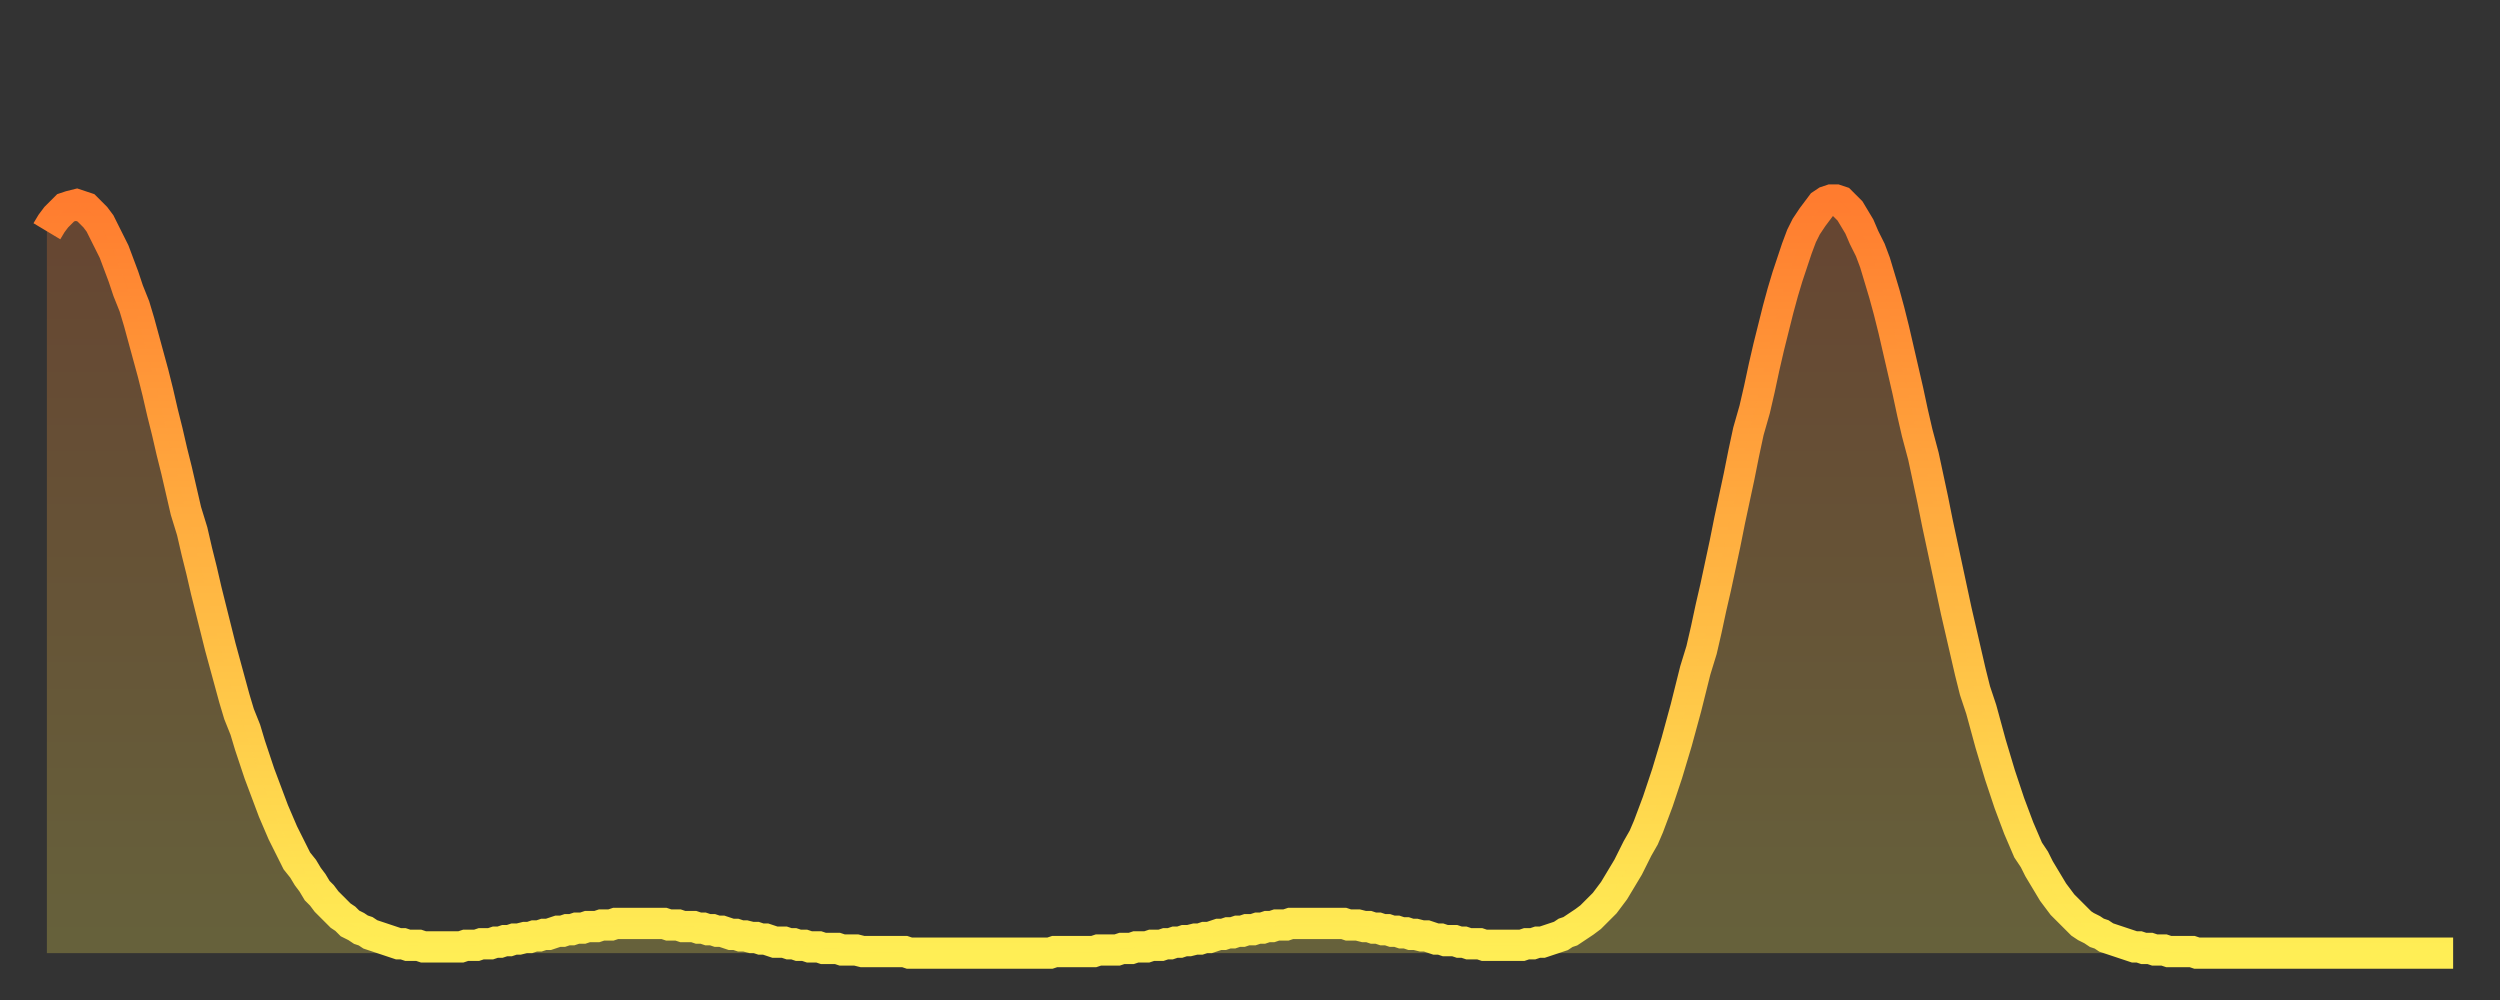 <?xml version="1.0" encoding="utf-8" ?>
<svg baseProfile="full" height="64" version="1.1" width="160" xmlns="http://www.w3.org/2000/svg" xmlns:ev="http://www.w3.org/2001/xml-events" xmlns:xlink="http://www.w3.org/1999/xlink"><rect width="100%" height="100%" fill="#333333" stroke="none"/><defs><linearGradient id="id1885054" x1="0" x2="0" y1="0" y2="1"><stop offset="0%" stop-color="#ff7c2f" /><stop offset="50%" stop-color="#ffb542" /><stop offset="100%" stop-color="#ffee55" /></linearGradient></defs><g transform="translate(3,3)"><g><path d="M 0.0 11.8 0.3 11.3 0.6 10.9 0.9 10.6 1.2 10.3 1.5 10.2 1.9 10.1 2.2 10.2 2.5 10.3 2.8 10.6 3.1 10.9 3.4 11.3 3.7 11.9 4.0 12.5 4.3 13.1 4.6 13.9 4.9 14.7 5.2 15.6 5.6 16.6 5.9 17.6 6.2 18.7 6.5 19.8 6.8 20.9 7.1 22.1 7.4 23.4 7.7 24.6 8.0 25.9 8.3 27.1 8.6 28.4 8.9 29.7 9.3 31.0 9.6 32.3 9.9 33.5 10.2 34.8 10.5 36.0 10.8 37.2 11.1 38.4 11.4 39.5 11.7 40.6 12.0 41.7 12.3 42.7 12.7 43.7 13.0 44.7 13.3 45.6 13.6 46.5 13.9 47.3 14.2 48.1 14.5 48.9 14.8 49.6 15.1 50.3 15.4 50.9 15.7 51.5 16.0 52.1 16.4 52.6 16.7 53.1 17.0 53.5 17.3 54.0 17.6 54.3 17.9 54.7 18.2 55.0 18.5 55.3 18.8 55.6 19.1 55.8 19.4 56.1 19.8 56.3 20.1 56.5 20.4 56.6 20.7 56.8 21.0 56.9 21.3 57.0 21.6 57.1 21.9 57.2 22.2 57.3 22.5 57.4 22.8 57.4 23.1 57.5 23.5 57.5 23.8 57.5 24.1 57.6 24.4 57.6 24.7 57.6 25.0 57.6 25.3 57.6 25.6 57.6 25.9 57.6 26.2 57.6 26.5 57.6 26.8 57.5 27.2 57.5 27.5 57.5 27.8 57.4 28.1 57.4 28.4 57.4 28.7 57.3 29.0 57.3 29.3 57.2 29.6 57.2 29.9 57.1 30.2 57.1 30.6 57.0 30.9 57.0 31.2 56.9 31.5 56.9 31.8 56.8 32.1 56.8 32.4 56.7 32.7 56.6 33.0 56.6 33.3 56.5 33.6 56.5 33.9 56.4 34.3 56.4 34.6 56.3 34.9 56.3 35.2 56.3 35.5 56.2 35.8 56.2 36.1 56.2 36.4 56.1 36.7 56.1 37.0 56.1 37.3 56.1 37.7 56.1 38.0 56.1 38.3 56.1 38.6 56.1 38.9 56.1 39.2 56.1 39.5 56.1 39.8 56.2 40.1 56.2 40.4 56.2 40.7 56.3 41.0 56.3 41.4 56.3 41.7 56.4 42.0 56.4 42.3 56.5 42.6 56.5 42.9 56.6 43.2 56.6 43.5 56.7 43.8 56.8 44.1 56.8 44.4 56.9 44.7 56.9 45.1 57.0 45.4 57.0 45.7 57.1 46.0 57.1 46.3 57.2 46.6 57.3 46.9 57.3 47.2 57.3 47.5 57.4 47.8 57.4 48.1 57.5 48.5 57.5 48.8 57.6 49.1 57.6 49.4 57.6 49.7 57.7 50.0 57.7 50.3 57.7 50.6 57.7 50.9 57.8 51.2 57.8 51.5 57.8 51.8 57.8 52.2 57.9 52.5 57.9 52.8 57.9 53.1 57.9 53.4 57.9 53.7 57.9 54.0 57.9 54.3 57.9 54.6 57.9 54.9 57.9 55.2 58.0 55.6 58.0 55.9 58.0 56.2 58.0 56.5 58.0 56.8 58.0 57.1 58.0 57.4 58.0 57.7 58.0 58.0 58.0 58.3 58.0 58.6 58.0 58.9 58.0 59.3 58.0 59.6 58.0 59.9 58.0 60.2 58.0 60.5 58.0 60.8 58.0 61.1 58.0 61.4 58.0 61.7 58.0 62.0 58.0 62.3 58.0 62.6 58.0 63.0 58.0 63.3 58.0 63.6 58.0 63.9 58.0 64.2 58.0 64.5 57.9 64.8 57.9 65.1 57.9 65.4 57.9 65.7 57.9 66.0 57.9 66.4 57.9 66.7 57.9 67.0 57.9 67.3 57.8 67.6 57.8 67.9 57.8 68.2 57.8 68.5 57.8 68.8 57.7 69.1 57.7 69.4 57.7 69.7 57.6 70.1 57.6 70.4 57.6 70.7 57.5 71.0 57.5 71.3 57.5 71.6 57.4 71.9 57.4 72.2 57.3 72.5 57.3 72.8 57.2 73.1 57.2 73.5 57.1 73.8 57.1 74.1 57.0 74.4 57.0 74.7 56.9 75.0 56.8 75.3 56.8 75.6 56.7 75.9 56.7 76.2 56.6 76.5 56.6 76.8 56.5 77.2 56.5 77.5 56.4 77.8 56.4 78.1 56.3 78.4 56.3 78.7 56.2 79.0 56.2 79.3 56.2 79.6 56.1 79.9 56.1 80.2 56.1 80.5 56.1 80.9 56.1 81.2 56.1 81.5 56.1 81.8 56.1 82.1 56.1 82.4 56.1 82.7 56.1 83.0 56.1 83.3 56.2 83.6 56.2 83.9 56.2 84.3 56.3 84.6 56.3 84.9 56.4 85.2 56.4 85.5 56.5 85.8 56.5 86.1 56.6 86.4 56.6 86.7 56.7 87.0 56.7 87.3 56.8 87.6 56.8 88.0 56.9 88.3 56.9 88.6 57.0 88.9 57.1 89.2 57.1 89.5 57.2 89.8 57.2 90.1 57.2 90.4 57.3 90.7 57.3 91.0 57.4 91.4 57.4 91.7 57.4 92.0 57.5 92.3 57.5 92.6 57.5 92.9 57.5 93.2 57.5 93.5 57.5 93.8 57.5 94.1 57.5 94.4 57.5 94.7 57.4 95.1 57.4 95.4 57.3 95.7 57.3 96.0 57.2 96.3 57.1 96.6 57.0 96.9 56.9 97.2 56.7 97.5 56.6 97.8 56.4 98.1 56.2 98.4 56.0 98.8 55.7 99.1 55.4 99.4 55.1 99.7 54.8 100.0 54.4 100.3 54.0 100.6 53.5 100.9 53.0 101.2 52.5 101.5 51.9 101.8 51.3 102.2 50.6 102.5 49.9 102.8 49.1 103.1 48.3 103.4 47.4 103.7 46.5 104.0 45.5 104.3 44.5 104.6 43.4 104.9 42.3 105.2 41.1 105.5 39.9 105.9 38.6 106.2 37.3 106.5 35.9 106.8 34.6 107.1 33.2 107.4 31.8 107.7 30.3 108.0 28.9 108.3 27.5 108.6 26.0 108.9 24.6 109.3 23.2 109.6 21.9 109.9 20.5 110.2 19.2 110.5 18.0 110.8 16.8 111.1 15.7 111.4 14.7 111.7 13.8 112.0 12.9 112.3 12.1 112.6 11.5 113.0 10.9 113.3 10.5 113.6 10.1 113.9 9.9 114.2 9.8 114.5 9.8 114.8 9.9 115.1 10.2 115.4 10.5 115.7 11.0 116.0 11.5 116.3 12.2 116.7 13.0 117.0 13.8 117.3 14.8 117.6 15.8 117.9 16.9 118.2 18.1 118.5 19.4 118.8 20.7 119.1 22.0 119.4 23.4 119.7 24.7 120.1 26.2 120.4 27.6 120.7 29.0 121.0 30.5 121.3 31.9 121.6 33.3 121.9 34.7 122.2 36.1 122.5 37.4 122.8 38.7 123.1 40.0 123.4 41.2 123.8 42.4 124.1 43.5 124.4 44.6 124.7 45.6 125.0 46.6 125.3 47.5 125.6 48.4 125.9 49.2 126.2 50.0 126.5 50.7 126.8 51.4 127.2 52.0 127.5 52.6 127.8 53.1 128.1 53.6 128.4 54.1 128.7 54.5 129.0 54.9 129.3 55.2 129.6 55.5 129.9 55.8 130.2 56.1 130.5 56.3 130.9 56.5 131.2 56.7 131.5 56.8 131.8 57.0 132.1 57.1 132.4 57.2 132.7 57.3 133.0 57.4 133.3 57.5 133.6 57.6 133.9 57.6 134.2 57.7 134.6 57.7 134.9 57.8 135.2 57.8 135.5 57.8 135.8 57.9 136.1 57.9 136.4 57.9 136.7 57.9 137.0 57.9 137.3 57.9 137.6 58.0 138.0 58.0 138.3 58.0 138.6 58.0 138.9 58.0 139.2 58.0 139.5 58.0 139.8 58.0 140.1 58.0 140.4 58.0 140.7 58.0 141.0 58.0 141.3 58.0 141.7 58.0 142.0 58.0 142.3 58.0 142.6 58.0 142.9 58.0 143.2 58.0 143.5 58.0 143.8 58.0 144.1 58.0 144.4 58.0 144.7 58.0 145.1 58.0 145.4 58.0 145.7 58.0 146.0 58.0 146.3 58.0 146.6 58.0 146.9 58.0 147.2 58.0 147.5 58.0 147.8 58.0 148.1 58.0 148.4 58.0 148.8 58.0 149.1 58.0 149.4 58.0 149.7 58.0 150.0 58.0 150.3 58.0 150.6 58.0 150.9 58.0 151.2 58.0 151.5 58.0 151.8 58.0 152.1 58.0 152.5 58.0 152.8 58.0 153.1 58.0 153.4 58.0 153.7 58.0 154.0 58.0" fill="none" id="graph-curve" opacity="1" stroke="url(#id1885054)" stroke-width="2" /><path d="M 0 58 L 0.0 11.8 0.3 11.3 0.6 10.9 0.9 10.6 1.2 10.3 1.5 10.2 1.9 10.1 2.2 10.2 2.5 10.3 2.8 10.6 3.1 10.9 3.4 11.3 3.7 11.9 4.0 12.5 4.3 13.1 4.6 13.9 4.9 14.7 5.2 15.6 5.6 16.6 5.9 17.6 6.2 18.7 6.5 19.8 6.8 20.9 7.1 22.1 7.4 23.4 7.7 24.6 8.0 25.9 8.3 27.1 8.6 28.4 8.9 29.7 9.3 31.0 9.6 32.3 9.9 33.5 10.2 34.8 10.5 36.0 10.8 37.2 11.1 38.4 11.4 39.5 11.7 40.6 12.0 41.7 12.3 42.7 12.7 43.7 13.0 44.7 13.3 45.6 13.6 46.5 13.9 47.3 14.2 48.1 14.5 48.9 14.8 49.6 15.1 50.3 15.4 50.9 15.7 51.5 16.0 52.1 16.4 52.6 16.7 53.1 17.0 53.5 17.3 54.0 17.6 54.3 17.9 54.7 18.2 55.0 18.5 55.3 18.8 55.6 19.1 55.8 19.4 56.1 19.8 56.3 20.1 56.5 20.4 56.6 20.7 56.8 21.0 56.9 21.3 57.0 21.6 57.1 21.9 57.2 22.2 57.3 22.5 57.4 22.8 57.4 23.1 57.5 23.5 57.5 23.8 57.5 24.1 57.6 24.4 57.6 24.7 57.6 25.0 57.6 25.3 57.6 25.6 57.6 25.9 57.6 26.2 57.6 26.5 57.6 26.8 57.5 27.2 57.5 27.5 57.5 27.8 57.4 28.1 57.4 28.4 57.4 28.7 57.3 29.0 57.3 29.3 57.2 29.6 57.2 29.9 57.1 30.2 57.1 30.6 57.0 30.9 57.0 31.2 56.9 31.5 56.9 31.8 56.8 32.1 56.8 32.4 56.7 32.7 56.6 33.0 56.6 33.3 56.5 33.6 56.5 33.9 56.4 34.3 56.4 34.6 56.3 34.9 56.3 35.2 56.3 35.5 56.2 35.8 56.2 36.1 56.2 36.4 56.1 36.7 56.1 37.0 56.1 37.3 56.1 37.7 56.1 38.0 56.1 38.3 56.1 38.6 56.1 38.9 56.1 39.2 56.1 39.5 56.1 39.8 56.2 40.1 56.2 40.4 56.2 40.7 56.3 41.0 56.3 41.4 56.3 41.7 56.4 42.0 56.4 42.3 56.5 42.6 56.5 42.9 56.6 43.2 56.6 43.5 56.7 43.8 56.8 44.1 56.8 44.4 56.9 44.7 56.9 45.1 57.0 45.4 57.0 45.7 57.1 46.0 57.1 46.3 57.2 46.6 57.3 46.9 57.3 47.2 57.3 47.5 57.4 47.8 57.4 48.1 57.5 48.5 57.5 48.8 57.6 49.1 57.6 49.4 57.6 49.7 57.7 50.0 57.7 50.3 57.7 50.6 57.7 50.9 57.8 51.2 57.8 51.5 57.8 51.8 57.8 52.2 57.9 52.5 57.9 52.8 57.9 53.1 57.9 53.4 57.9 53.7 57.9 54.0 57.9 54.3 57.9 54.6 57.9 54.9 57.9 55.2 58.0 55.6 58.0 55.9 58.0 56.2 58.0 56.5 58.0 56.8 58.0 57.1 58.0 57.4 58.0 57.7 58.0 58.0 58.0 58.3 58.0 58.6 58.0 58.9 58.0 59.3 58.0 59.6 58.0 59.9 58.0 60.2 58.0 60.5 58.0 60.8 58.0 61.1 58.0 61.4 58.0 61.7 58.0 62.0 58.0 62.3 58.0 62.6 58.0 63.0 58.0 63.3 58.0 63.6 58.0 63.9 58.0 64.2 58.0 64.5 57.9 64.8 57.9 65.1 57.9 65.4 57.9 65.7 57.9 66.0 57.9 66.4 57.9 66.7 57.9 67.0 57.9 67.3 57.8 67.6 57.8 67.9 57.8 68.2 57.8 68.5 57.8 68.8 57.7 69.1 57.7 69.4 57.7 69.7 57.6 70.1 57.6 70.4 57.6 70.7 57.5 71.0 57.5 71.3 57.5 71.6 57.4 71.9 57.4 72.2 57.3 72.5 57.3 72.8 57.2 73.1 57.2 73.5 57.1 73.8 57.1 74.1 57.0 74.4 57.0 74.7 56.9 75.0 56.8 75.3 56.8 75.6 56.7 75.9 56.7 76.2 56.6 76.5 56.6 76.8 56.5 77.2 56.5 77.5 56.4 77.8 56.4 78.1 56.3 78.4 56.3 78.7 56.2 79.0 56.2 79.3 56.2 79.6 56.1 79.9 56.1 80.2 56.1 80.5 56.1 80.9 56.1 81.2 56.1 81.5 56.1 81.8 56.1 82.1 56.1 82.4 56.1 82.7 56.1 83.0 56.1 83.3 56.2 83.6 56.2 83.9 56.2 84.3 56.3 84.6 56.3 84.9 56.4 85.2 56.4 85.5 56.5 85.8 56.5 86.1 56.6 86.4 56.6 86.7 56.7 87.0 56.7 87.3 56.8 87.6 56.8 88.0 56.9 88.3 56.9 88.6 57.0 88.9 57.1 89.2 57.1 89.5 57.2 89.8 57.2 90.1 57.2 90.4 57.3 90.7 57.3 91.0 57.4 91.4 57.4 91.7 57.4 92.0 57.5 92.3 57.5 92.6 57.5 92.9 57.5 93.2 57.5 93.5 57.5 93.8 57.5 94.1 57.5 94.4 57.5 94.7 57.4 95.1 57.4 95.4 57.3 95.7 57.3 96.0 57.2 96.3 57.1 96.6 57.0 96.9 56.9 97.2 56.7 97.5 56.6 97.8 56.4 98.1 56.2 98.4 56.0 98.8 55.7 99.1 55.4 99.4 55.1 99.7 54.8 100.0 54.4 100.3 54.0 100.6 53.5 100.9 53.0 101.2 52.5 101.5 51.9 101.8 51.3 102.2 50.6 102.5 49.9 102.8 49.1 103.1 48.3 103.4 47.4 103.7 46.5 104.0 45.5 104.3 44.5 104.6 43.4 104.9 42.3 105.2 41.1 105.5 39.9 105.9 38.6 106.2 37.3 106.5 35.9 106.8 34.6 107.1 33.2 107.4 31.8 107.7 30.3 108.0 28.9 108.3 27.5 108.6 26.0 108.9 24.6 109.3 23.2 109.6 21.9 109.9 20.5 110.2 19.2 110.5 18.0 110.8 16.8 111.1 15.7 111.4 14.7 111.7 13.8 112.0 12.9 112.3 12.1 112.6 11.5 113.0 10.9 113.3 10.5 113.6 10.1 113.9 9.9 114.2 9.8 114.5 9.8 114.8 9.9 115.1 10.2 115.4 10.5 115.7 11.0 116.0 11.5 116.3 12.2 116.7 13.0 117.0 13.8 117.3 14.8 117.6 15.8 117.9 16.9 118.2 18.1 118.5 19.4 118.8 20.7 119.1 22.0 119.4 23.4 119.7 24.7 120.1 26.2 120.4 27.6 120.7 29.0 121.0 30.5 121.3 31.9 121.6 33.3 121.9 34.7 122.2 36.1 122.5 37.4 122.8 38.7 123.1 40.0 123.4 41.2 123.8 42.4 124.1 43.5 124.4 44.6 124.7 45.6 125.0 46.6 125.3 47.5 125.6 48.4 125.9 49.2 126.2 50.0 126.5 50.7 126.8 51.4 127.2 52.0 127.5 52.6 127.8 53.1 128.1 53.6 128.4 54.1 128.7 54.5 129.0 54.9 129.3 55.2 129.6 55.5 129.9 55.8 130.2 56.1 130.5 56.3 130.9 56.5 131.2 56.7 131.5 56.8 131.8 57.0 132.1 57.1 132.4 57.2 132.7 57.3 133.0 57.4 133.3 57.5 133.6 57.6 133.9 57.6 134.2 57.7 134.6 57.7 134.9 57.8 135.2 57.8 135.5 57.8 135.8 57.9 136.1 57.9 136.4 57.9 136.7 57.9 137.0 57.9 137.3 57.9 137.6 58.0 138.0 58.0 138.3 58.0 138.6 58.0 138.9 58.0 139.2 58.0 139.5 58.0 139.8 58.0 140.1 58.0 140.4 58.0 140.7 58.0 141.0 58.0 141.3 58.0 141.7 58.0 142.0 58.0 142.3 58.0 142.6 58.0 142.9 58.0 143.2 58.0 143.5 58.0 143.8 58.0 144.1 58.0 144.4 58.0 144.7 58.0 145.1 58.0 145.4 58.0 145.7 58.0 146.0 58.0 146.3 58.0 146.6 58.0 146.9 58.0 147.2 58.0 147.5 58.0 147.8 58.0 148.1 58.0 148.4 58.0 148.8 58.0 149.1 58.0 149.4 58.0 149.7 58.0 150.0 58.0 150.3 58.0 150.6 58.0 150.9 58.0 151.2 58.0 151.5 58.0 151.8 58.0 152.1 58.0 152.5 58.0 152.8 58.0 153.1 58.0 153.4 58.0 153.7 58.0 154.0 58.0 154 58" fill="url(#id1885054)" fill-opacity=".25" id="graph-shadow" /></g></g></svg>